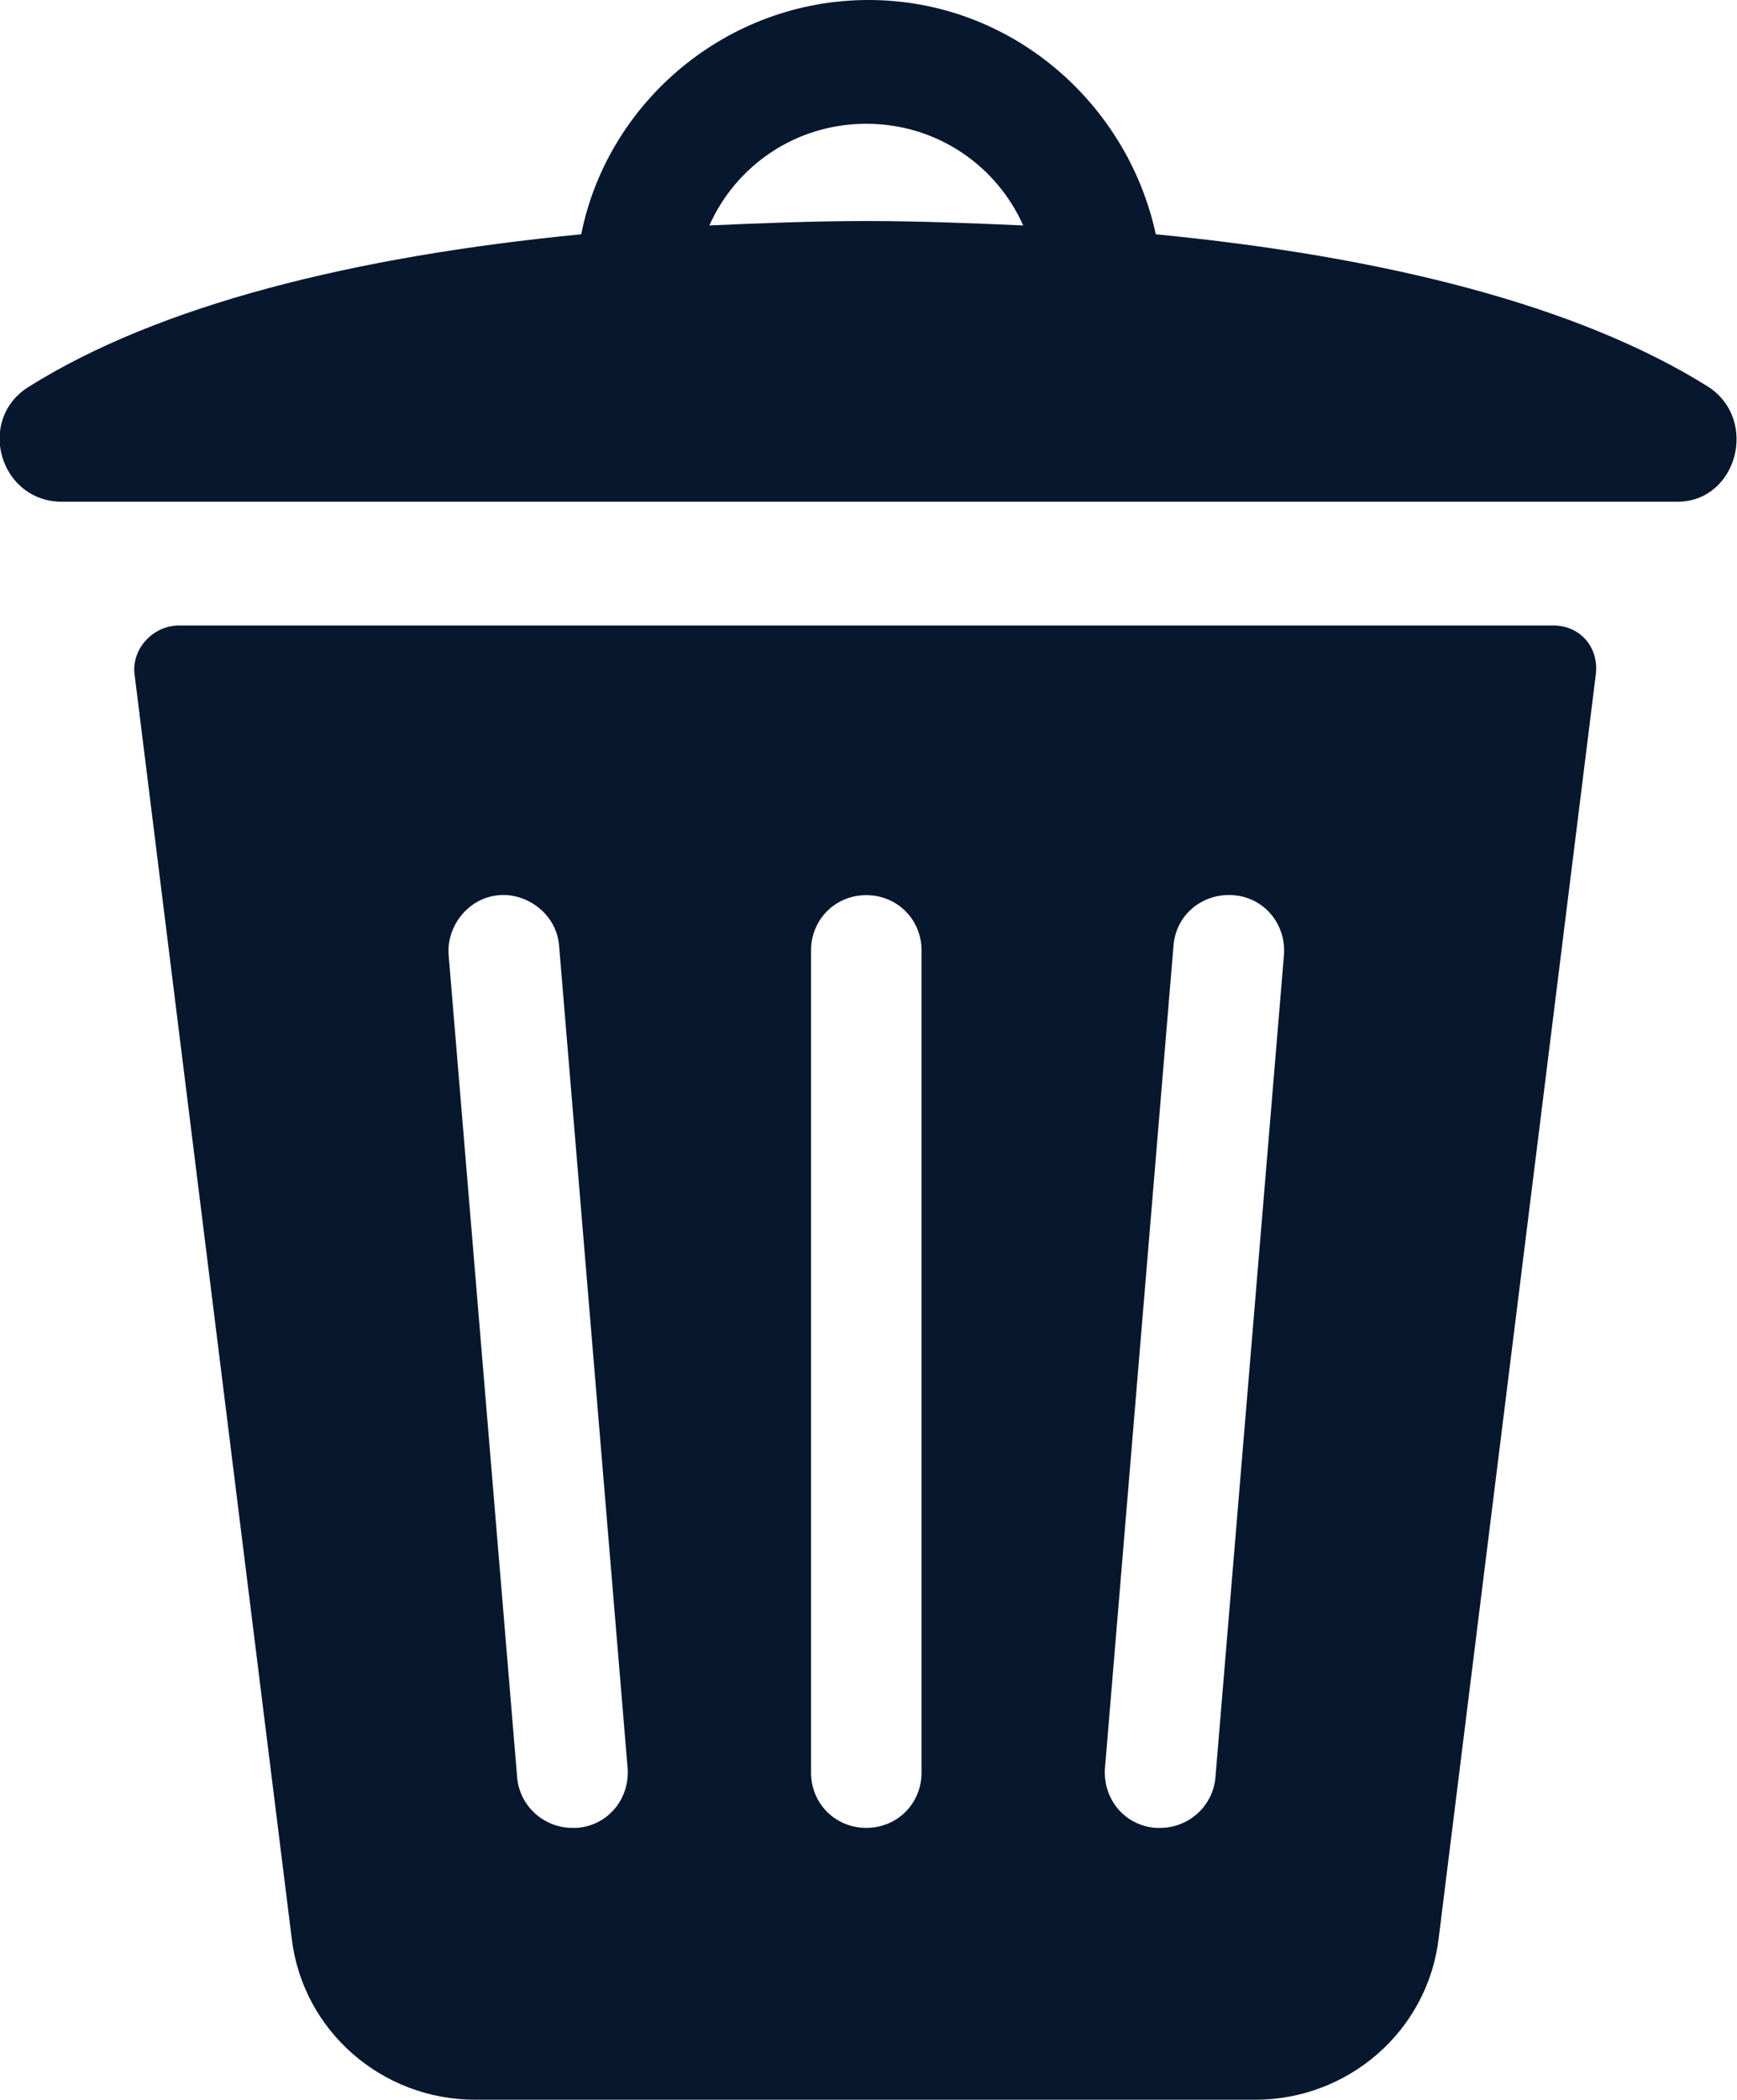 <?xml version="1.0" encoding="utf-8"?>
<!-- Generator: Adobe Illustrator 26.3.1, SVG Export Plug-In . SVG Version: 6.00 Build 0)  -->
<svg version="1.1" xmlns="http://www.w3.org/2000/svg" xmlns:xlink="http://www.w3.org/1999/xlink" x="0px" y="0px"
	 viewBox="0 0 78.6 95" style="enable-background:new 0 0 78.6 95;" xml:space="preserve">
<style type="text/css">
	.st0{fill:#06172E;}
</style>
<g id="Layer_2">
</g>
<g id="Layer_1">
	<g>
		<path class="st0" d="M77.3,17.5c-5.9-3.7-14.7-5.9-25-6.9C51,4.6,45.7,0,39.3,0s-11.8,4.6-13,10.6c-10.3,1-19.1,3.2-25,6.9
			C-1.1,19,0,22.7,2.8,22.7h73.1C78.6,22.7,79.6,19,77.3,17.5z M32.1,10.2c1.2-2.7,3.9-4.6,7.1-4.6s5.9,1.9,7.1,4.6
			C44,10.1,41.6,10,39.2,10C36.8,10,34.4,10.1,32.1,10.2z"/>
		<path class="st0" d="M70.3,28.3H8.1c-1.2,0-2.2,1.1-2,2.3l7.1,57.1c0.5,4.2,4.1,7.3,8.3,7.3h35.3c4.2,0,7.8-3.1,8.3-7.3l7.1-57.1
			C72.4,29.3,71.5,28.3,70.3,28.3z M26.1,82.7c-0.1,0-0.1,0-0.2,0c-1.3,0-2.4-1-2.5-2.3l-3.1-37.2c-0.1-1.3,0.9-2.6,2.3-2.7
			c1.3-0.1,2.6,0.9,2.7,2.3L28.4,80C28.5,81.4,27.5,82.6,26.1,82.7z M41.7,80.2c0,1.4-1.1,2.5-2.5,2.5s-2.5-1.1-2.5-2.5V43
			c0-1.4,1.1-2.5,2.5-2.5s2.5,1.1,2.5,2.5V80.2z M55,80.4c-0.1,1.3-1.2,2.3-2.5,2.3c-0.1,0-0.1,0-0.2,0c-1.4-0.1-2.4-1.3-2.3-2.7
			l3.1-37.2c0.1-1.4,1.3-2.4,2.7-2.3c1.4,0.1,2.4,1.3,2.3,2.7L55,80.4z"/>
	</g>
</g>
</svg>
